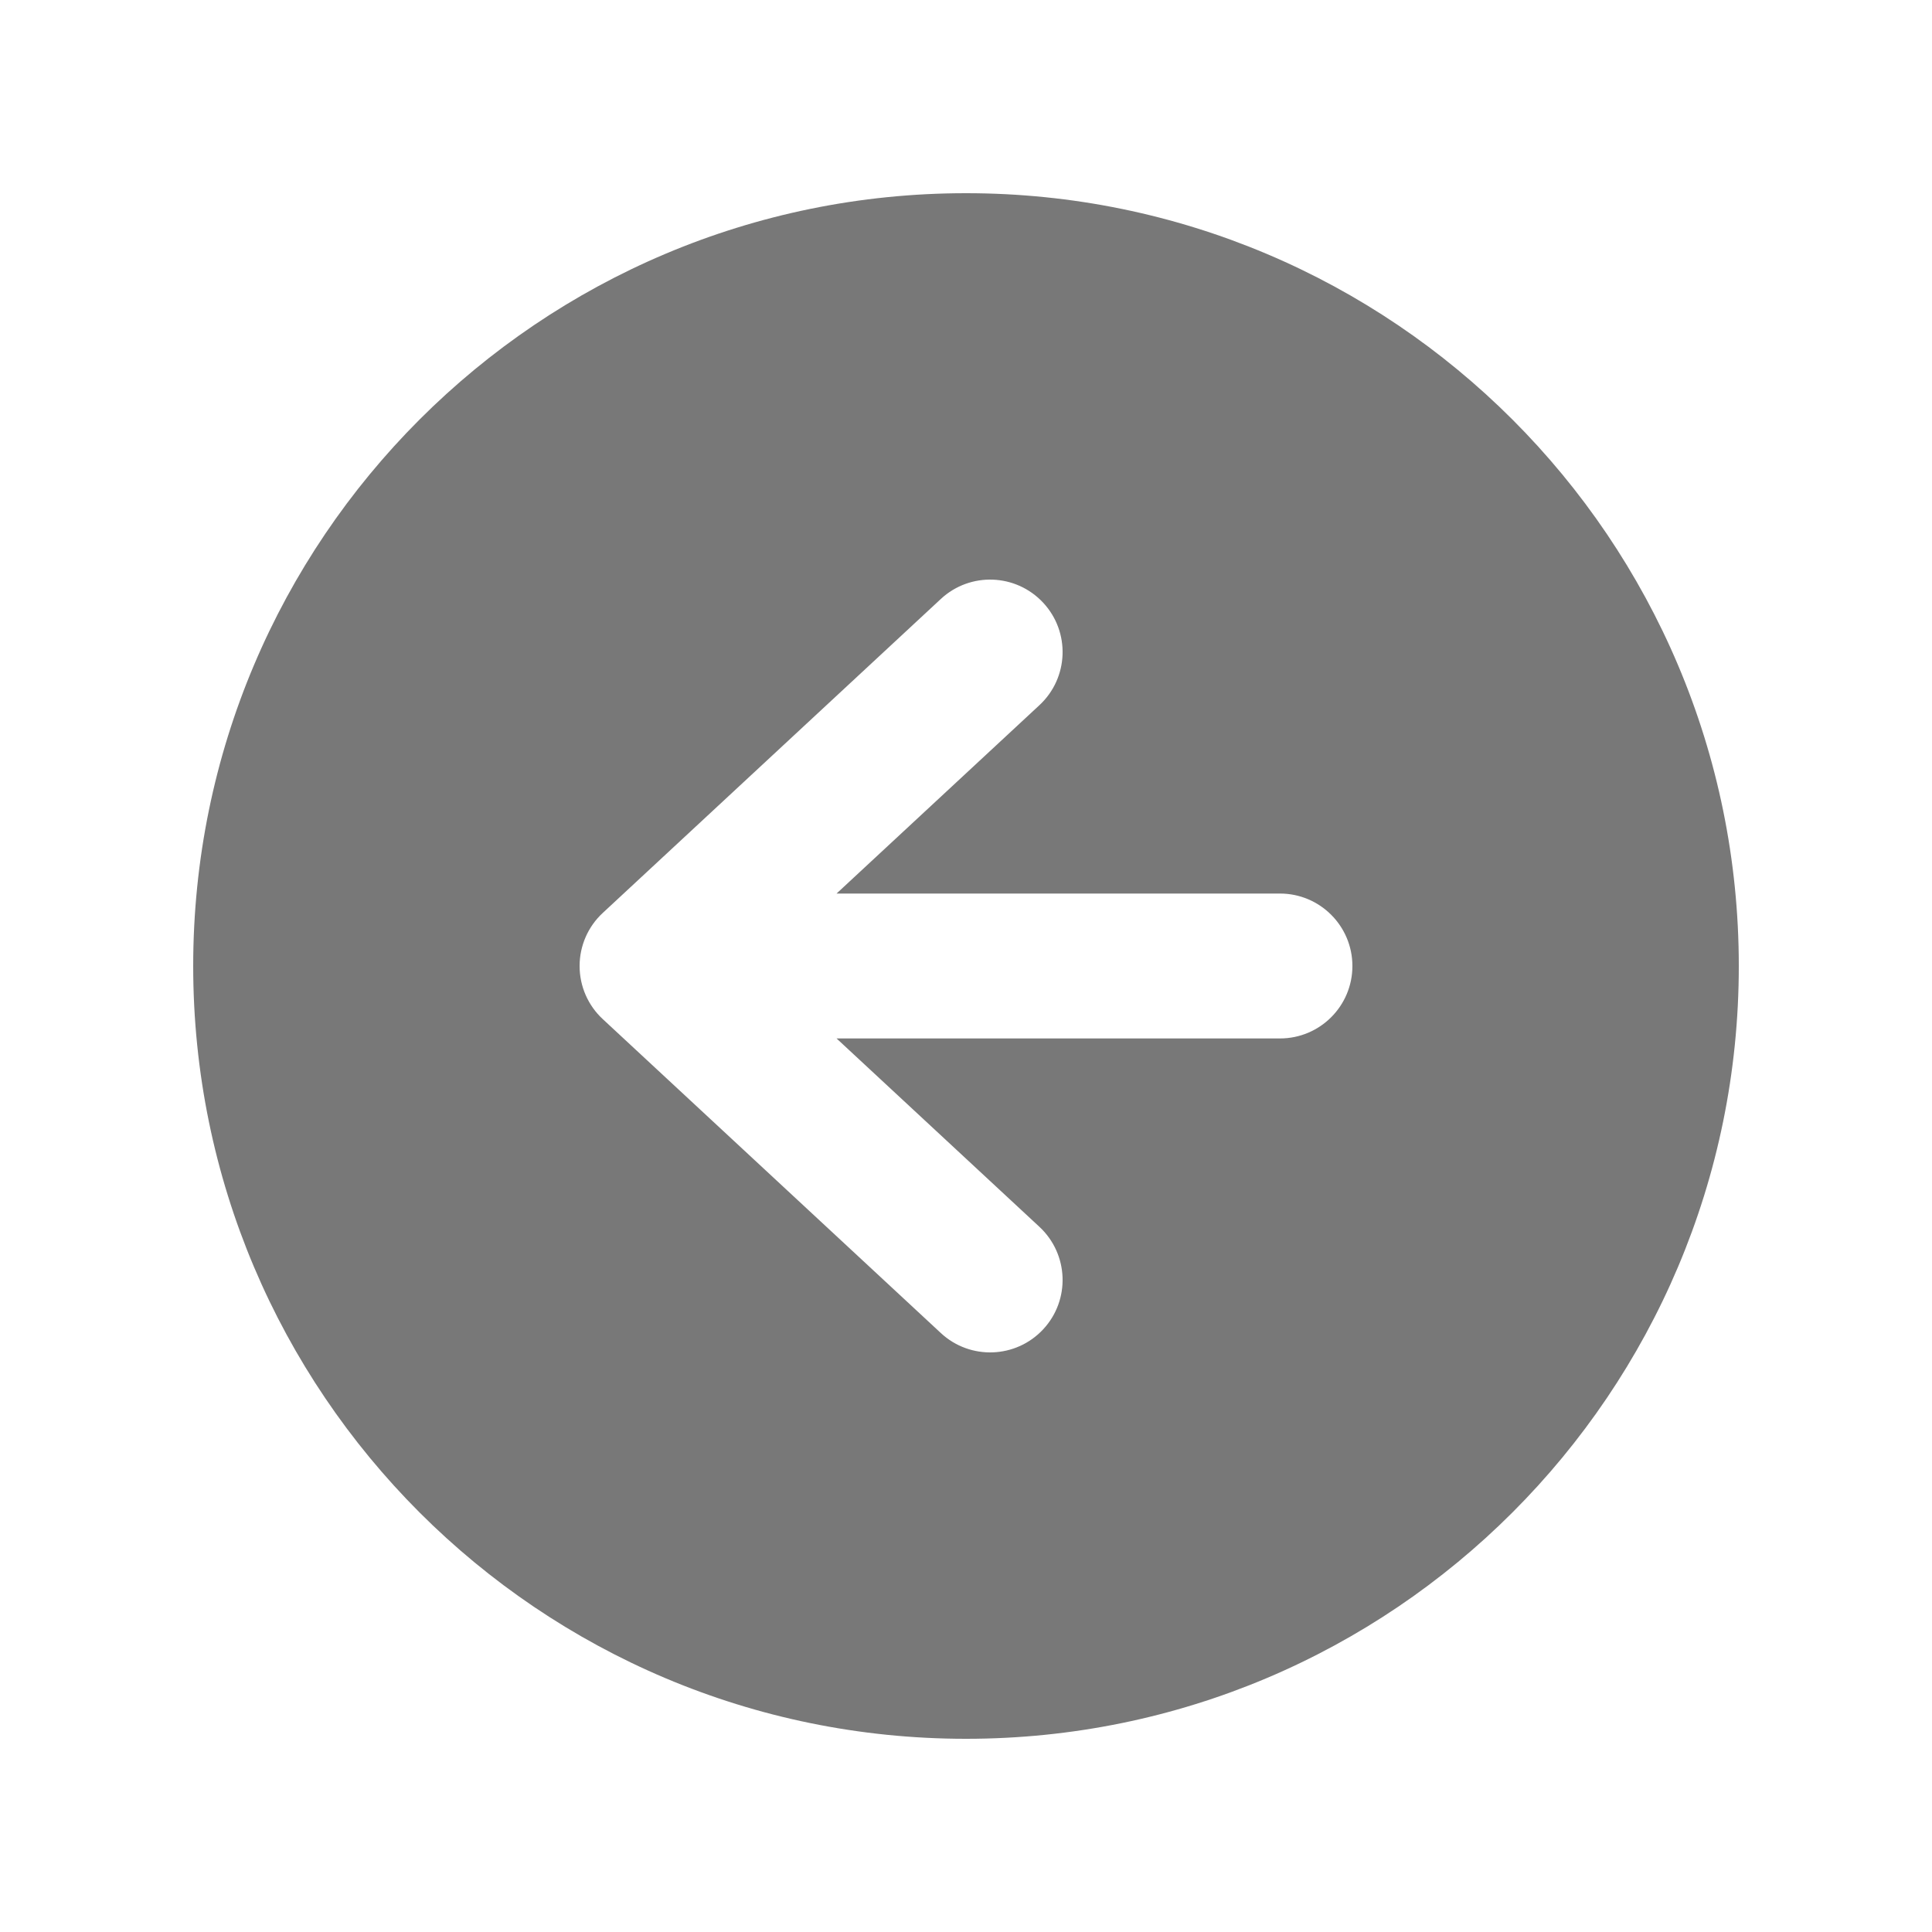 <svg width="54" height="54" viewBox="0 0 54 54" fill="none" xmlns="http://www.w3.org/2000/svg">
    <g clip-path="url(#clip0_5832_6280)">
        <path fill-rule="evenodd" clip-rule="evenodd"
            d="M27 48.6C38.929 48.6 48.6 38.93 48.6 27C48.6 15.071 38.929 5.4 27 5.4C15.071 5.4 5.4 15.071 5.4 27C5.4 38.93 15.071 48.6 27 48.6ZM35.775 29.025C36.893 29.025 37.8 28.119 37.8 27C37.8 25.882 36.893 24.975 35.775 24.975H23.382L29.053 19.709C29.872 18.948 29.92 17.667 29.159 16.848C28.398 16.028 27.116 15.98 26.297 16.741L16.847 25.517C16.434 25.9 16.2 26.437 16.2 27C16.2 27.564 16.434 28.101 16.847 28.484L26.297 37.259C27.116 38.02 28.398 37.973 29.159 37.153C29.92 36.334 29.872 35.053 29.053 34.291L23.382 29.025H35.775Z"
            fill="#787878" />
    </g>
    <defs>
        <clipPath id="clip0_5832_6280">
            <rect width="54" height="54" fill="white" />
        </clipPath>
    </defs>
</svg>
    